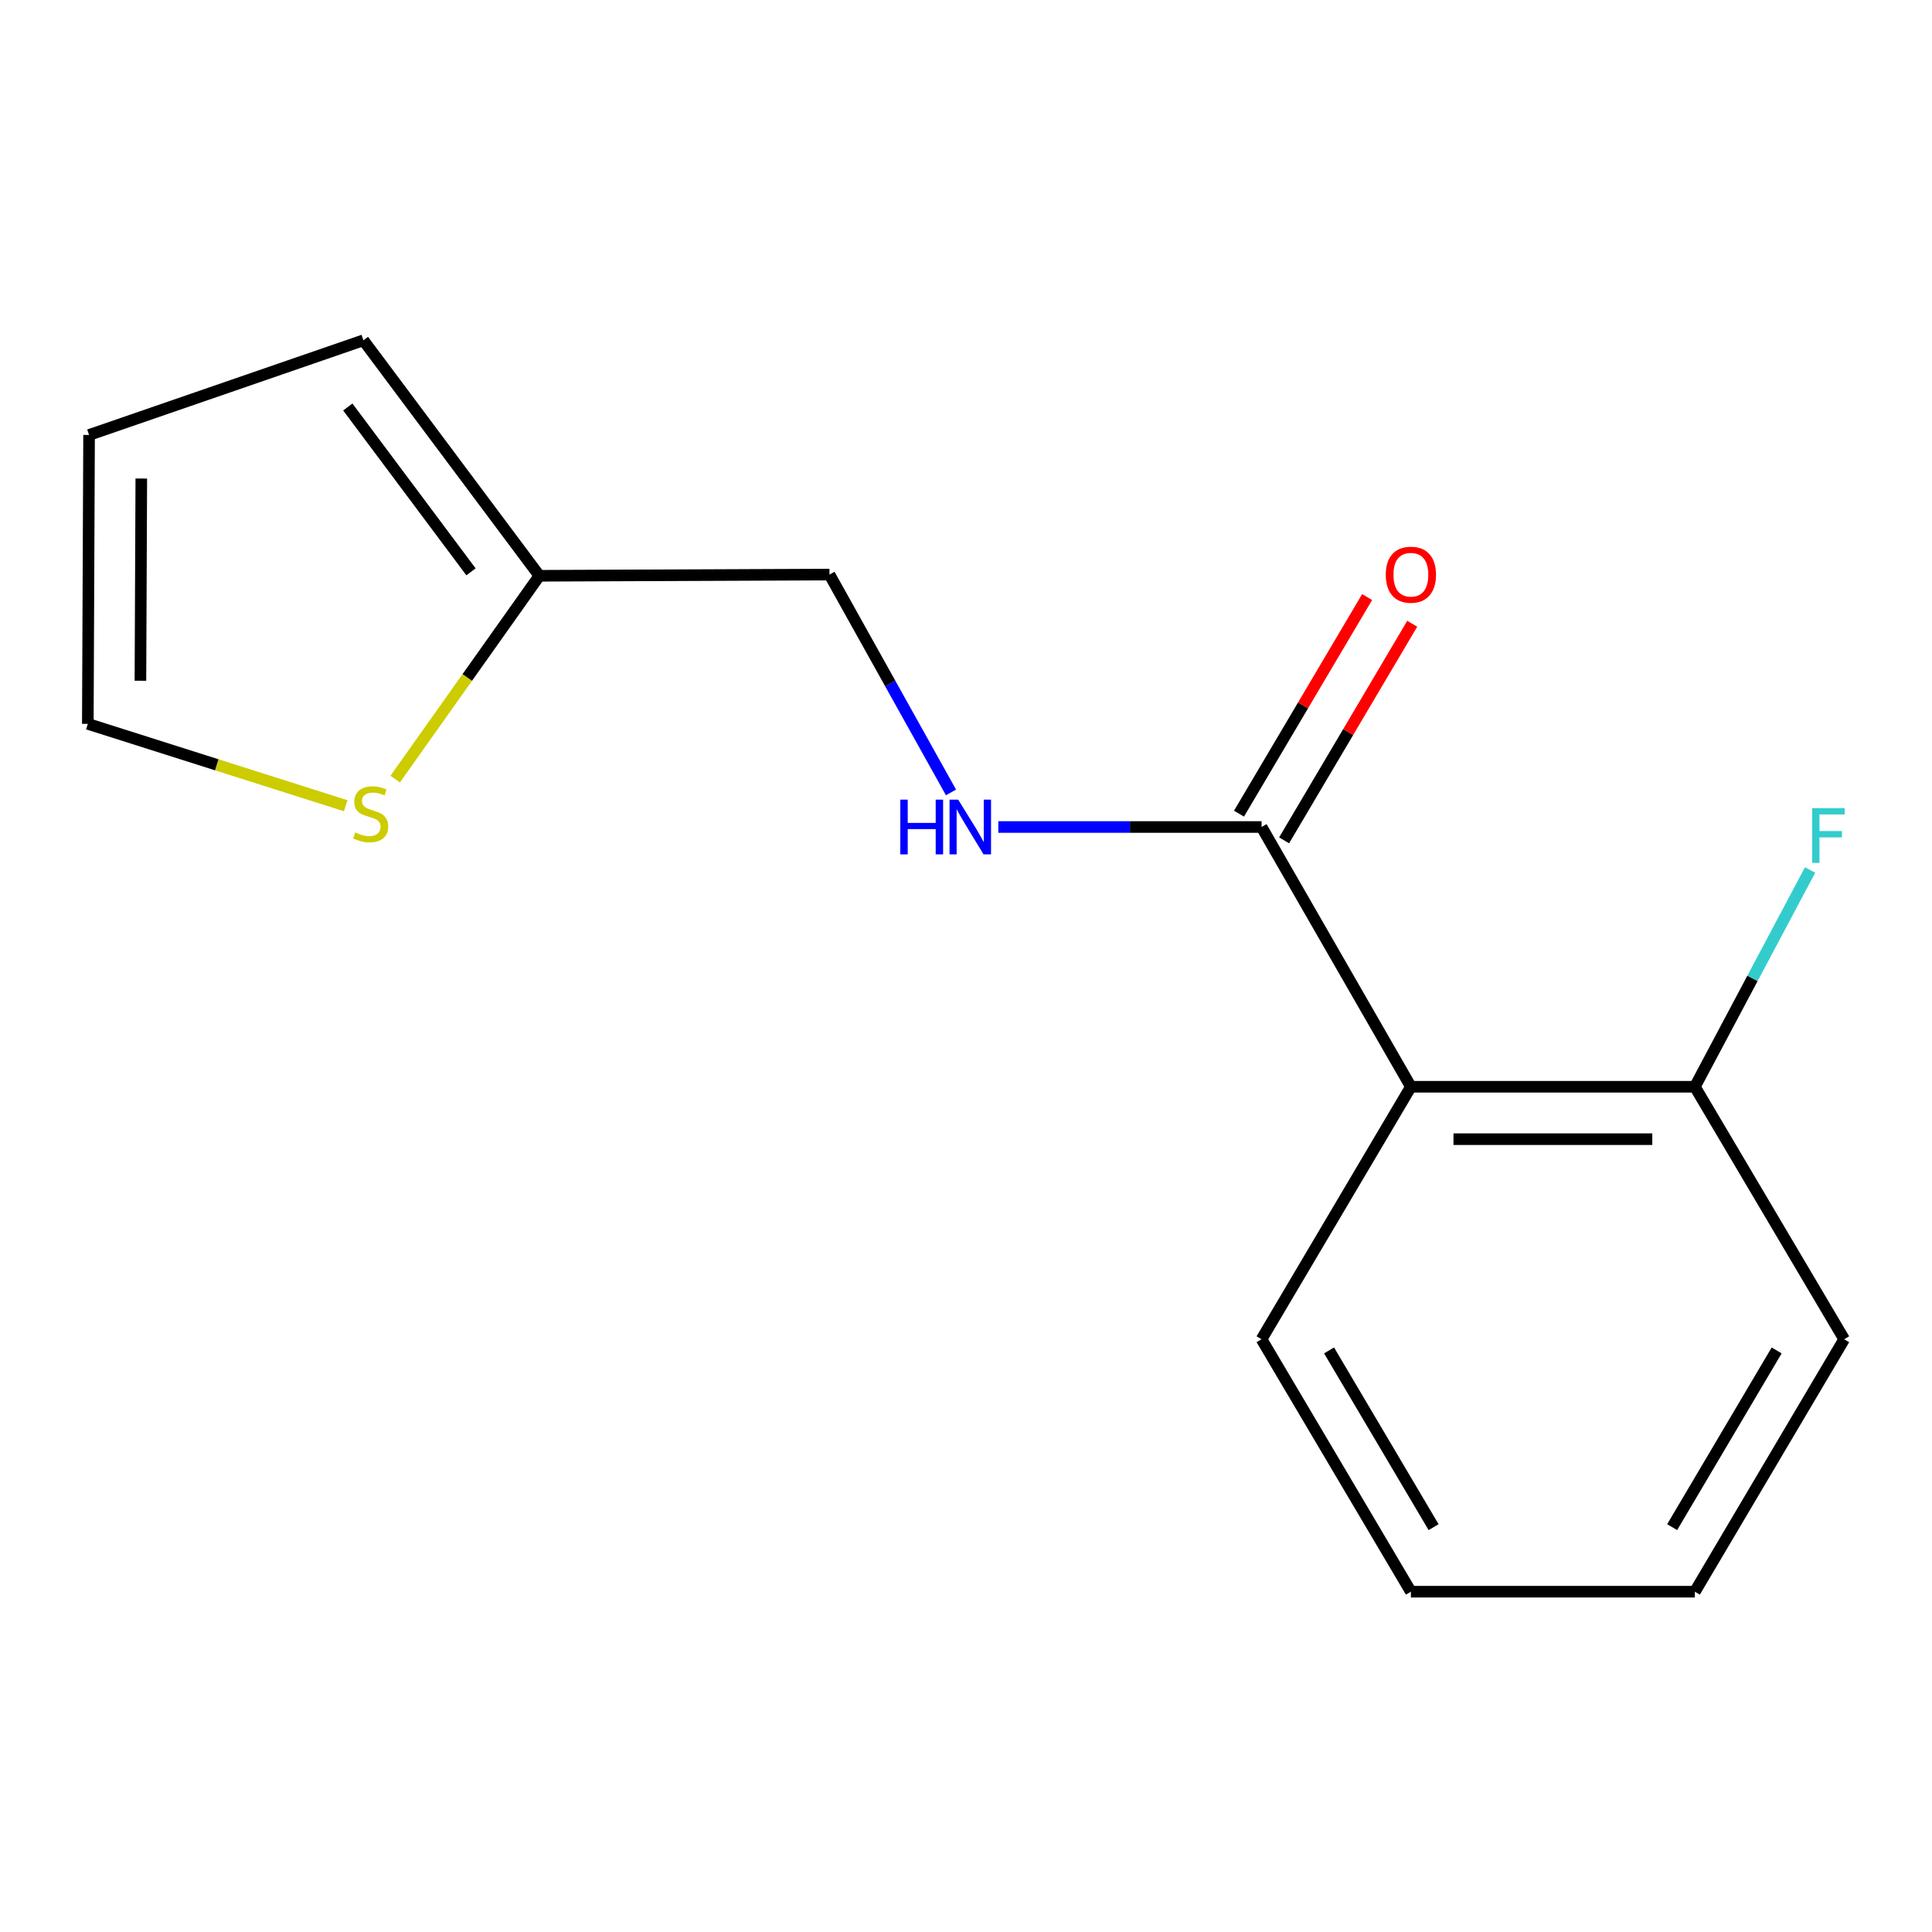<?xml version='1.0' encoding='iso-8859-1'?>
<svg version='1.1' baseProfile='full'
              xmlns='http://www.w3.org/2000/svg'
                      xmlns:rdkit='http://www.rdkit.org/xml'
                      xmlns:xlink='http://www.w3.org/1999/xlink'
                  xml:space='preserve'
width='1000px' height='1000px' viewBox='0 0 1000 1000'>
<!-- END OF HEADER -->
<rect style='opacity:1.0;fill:#FFFFFF;stroke:none' width='1000' height='1000' x='0' y='0'> </rect>
<path class='bond-0' d='M 730.272,562.508 L 652.977,428.056' style='fill:none;fill-rule:evenodd;stroke:#000000;stroke-width:6px;stroke-linecap:butt;stroke-linejoin:miter;stroke-opacity:1' />
<path class='bond-4' d='M 730.272,562.508 L 877.265,562.508' style='fill:none;fill-rule:evenodd;stroke:#000000;stroke-width:6px;stroke-linecap:butt;stroke-linejoin:miter;stroke-opacity:1' />
<path class='bond-4' d='M 752.321,589.64 L 855.217,589.64' style='fill:none;fill-rule:evenodd;stroke:#000000;stroke-width:6px;stroke-linecap:butt;stroke-linejoin:miter;stroke-opacity:1' />
<path class='bond-11' d='M 730.272,562.508 L 652.977,693.192' style='fill:none;fill-rule:evenodd;stroke:#000000;stroke-width:6px;stroke-linecap:butt;stroke-linejoin:miter;stroke-opacity:1' />
<path class='bond-1' d='M 652.977,428.056 L 584.851,428.056' style='fill:none;fill-rule:evenodd;stroke:#000000;stroke-width:6px;stroke-linecap:butt;stroke-linejoin:miter;stroke-opacity:1' />
<path class='bond-1' d='M 584.851,428.056 L 516.725,428.056' style='fill:none;fill-rule:evenodd;stroke:#0000FF;stroke-width:6px;stroke-linecap:butt;stroke-linejoin:miter;stroke-opacity:1' />
<path class='bond-6' d='M 664.653,434.963 L 697.813,378.906' style='fill:none;fill-rule:evenodd;stroke:#000000;stroke-width:6px;stroke-linecap:butt;stroke-linejoin:miter;stroke-opacity:1' />
<path class='bond-6' d='M 697.813,378.906 L 730.972,322.849' style='fill:none;fill-rule:evenodd;stroke:#FF0000;stroke-width:6px;stroke-linecap:butt;stroke-linejoin:miter;stroke-opacity:1' />
<path class='bond-6' d='M 641.301,421.149 L 674.461,365.092' style='fill:none;fill-rule:evenodd;stroke:#000000;stroke-width:6px;stroke-linecap:butt;stroke-linejoin:miter;stroke-opacity:1' />
<path class='bond-6' d='M 674.461,365.092 L 707.62,309.036' style='fill:none;fill-rule:evenodd;stroke:#FF0000;stroke-width:6px;stroke-linecap:butt;stroke-linejoin:miter;stroke-opacity:1' />
<path class='bond-9' d='M 492.232,410.155 L 460.785,353.771' style='fill:none;fill-rule:evenodd;stroke:#0000FF;stroke-width:6px;stroke-linecap:butt;stroke-linejoin:miter;stroke-opacity:1' />
<path class='bond-9' d='M 460.785,353.771 L 429.337,297.387' style='fill:none;fill-rule:evenodd;stroke:#000000;stroke-width:6px;stroke-linecap:butt;stroke-linejoin:miter;stroke-opacity:1' />
<path class='bond-2' d='M 204.549,403.259 L 241.864,350.639' style='fill:none;fill-rule:evenodd;stroke:#CCCC00;stroke-width:6px;stroke-linecap:butt;stroke-linejoin:miter;stroke-opacity:1' />
<path class='bond-2' d='M 241.864,350.639 L 279.179,298.02' style='fill:none;fill-rule:evenodd;stroke:#000000;stroke-width:6px;stroke-linecap:butt;stroke-linejoin:miter;stroke-opacity:1' />
<path class='bond-5' d='M 178.94,417.05 L 112.197,395.858' style='fill:none;fill-rule:evenodd;stroke:#CCCC00;stroke-width:6px;stroke-linecap:butt;stroke-linejoin:miter;stroke-opacity:1' />
<path class='bond-5' d='M 112.197,395.858 L 45.455,374.667' style='fill:none;fill-rule:evenodd;stroke:#000000;stroke-width:6px;stroke-linecap:butt;stroke-linejoin:miter;stroke-opacity:1' />
<path class='bond-3' d='M 279.179,298.02 L 429.337,297.387' style='fill:none;fill-rule:evenodd;stroke:#000000;stroke-width:6px;stroke-linecap:butt;stroke-linejoin:miter;stroke-opacity:1' />
<path class='bond-7' d='M 279.179,298.02 L 188.092,176.139' style='fill:none;fill-rule:evenodd;stroke:#000000;stroke-width:6px;stroke-linecap:butt;stroke-linejoin:miter;stroke-opacity:1' />
<path class='bond-7' d='M 243.783,295.98 L 180.022,210.663' style='fill:none;fill-rule:evenodd;stroke:#000000;stroke-width:6px;stroke-linecap:butt;stroke-linejoin:miter;stroke-opacity:1' />
<path class='bond-10' d='M 877.265,562.508 L 907.08,506.411' style='fill:none;fill-rule:evenodd;stroke:#000000;stroke-width:6px;stroke-linecap:butt;stroke-linejoin:miter;stroke-opacity:1' />
<path class='bond-10' d='M 907.08,506.411 L 936.894,450.314' style='fill:none;fill-rule:evenodd;stroke:#33CCCC;stroke-width:6px;stroke-linecap:butt;stroke-linejoin:miter;stroke-opacity:1' />
<path class='bond-12' d='M 877.265,562.508 L 954.545,693.192' style='fill:none;fill-rule:evenodd;stroke:#000000;stroke-width:6px;stroke-linecap:butt;stroke-linejoin:miter;stroke-opacity:1' />
<path class='bond-16' d='M 45.455,374.667 L 46.103,225.141' style='fill:none;fill-rule:evenodd;stroke:#000000;stroke-width:6px;stroke-linecap:butt;stroke-linejoin:miter;stroke-opacity:1' />
<path class='bond-16' d='M 72.683,352.356 L 73.137,247.688' style='fill:none;fill-rule:evenodd;stroke:#000000;stroke-width:6px;stroke-linecap:butt;stroke-linejoin:miter;stroke-opacity:1' />
<path class='bond-8' d='M 188.092,176.139 L 46.103,225.141' style='fill:none;fill-rule:evenodd;stroke:#000000;stroke-width:6px;stroke-linecap:butt;stroke-linejoin:miter;stroke-opacity:1' />
<path class='bond-13' d='M 652.977,693.192 L 730.272,823.861' style='fill:none;fill-rule:evenodd;stroke:#000000;stroke-width:6px;stroke-linecap:butt;stroke-linejoin:miter;stroke-opacity:1' />
<path class='bond-13' d='M 687.923,698.979 L 742.03,790.448' style='fill:none;fill-rule:evenodd;stroke:#000000;stroke-width:6px;stroke-linecap:butt;stroke-linejoin:miter;stroke-opacity:1' />
<path class='bond-15' d='M 954.545,693.192 L 877.265,823.861' style='fill:none;fill-rule:evenodd;stroke:#000000;stroke-width:6px;stroke-linecap:butt;stroke-linejoin:miter;stroke-opacity:1' />
<path class='bond-15' d='M 919.6,698.981 L 865.504,790.45' style='fill:none;fill-rule:evenodd;stroke:#000000;stroke-width:6px;stroke-linecap:butt;stroke-linejoin:miter;stroke-opacity:1' />
<path class='bond-14' d='M 730.272,823.861 L 877.265,823.861' style='fill:none;fill-rule:evenodd;stroke:#000000;stroke-width:6px;stroke-linecap:butt;stroke-linejoin:miter;stroke-opacity:1' />
<path  class='atom-2' d='M 465.996 413.896
L 469.836 413.896
L 469.836 425.936
L 484.316 425.936
L 484.316 413.896
L 488.156 413.896
L 488.156 442.216
L 484.316 442.216
L 484.316 429.136
L 469.836 429.136
L 469.836 442.216
L 465.996 442.216
L 465.996 413.896
' fill='#0000FF'/>
<path  class='atom-2' d='M 495.956 413.896
L 505.236 428.896
Q 506.156 430.376, 507.636 433.056
Q 509.116 435.736, 509.196 435.896
L 509.196 413.896
L 512.956 413.896
L 512.956 442.216
L 509.076 442.216
L 499.116 425.816
Q 497.956 423.896, 496.716 421.696
Q 495.516 419.496, 495.156 418.816
L 495.156 442.216
L 491.476 442.216
L 491.476 413.896
L 495.956 413.896
' fill='#0000FF'/>
<path  class='atom-3' d='M 183.86 430.872
Q 184.18 430.992, 185.5 431.552
Q 186.82 432.112, 188.26 432.472
Q 189.74 432.792, 191.18 432.792
Q 193.86 432.792, 195.42 431.512
Q 196.98 430.192, 196.98 427.912
Q 196.98 426.352, 196.18 425.392
Q 195.42 424.432, 194.22 423.912
Q 193.02 423.392, 191.02 422.792
Q 188.5 422.032, 186.98 421.312
Q 185.5 420.592, 184.42 419.072
Q 183.38 417.552, 183.38 414.992
Q 183.38 411.432, 185.78 409.232
Q 188.22 407.032, 193.02 407.032
Q 196.3 407.032, 200.02 408.592
L 199.1 411.672
Q 195.7 410.272, 193.14 410.272
Q 190.38 410.272, 188.86 411.432
Q 187.34 412.552, 187.38 414.512
Q 187.38 416.032, 188.14 416.952
Q 188.94 417.872, 190.06 418.392
Q 191.22 418.912, 193.14 419.512
Q 195.7 420.312, 197.22 421.112
Q 198.74 421.912, 199.82 423.552
Q 200.94 425.152, 200.94 427.912
Q 200.94 431.832, 198.3 433.952
Q 195.7 436.032, 191.34 436.032
Q 188.82 436.032, 186.9 435.472
Q 185.02 434.952, 182.78 434.032
L 183.86 430.872
' fill='#CCCC00'/>
<path  class='atom-7' d='M 717.272 297.467
Q 717.272 290.667, 720.632 286.867
Q 723.992 283.067, 730.272 283.067
Q 736.552 283.067, 739.912 286.867
Q 743.272 290.667, 743.272 297.467
Q 743.272 304.347, 739.872 308.267
Q 736.472 312.147, 730.272 312.147
Q 724.032 312.147, 720.632 308.267
Q 717.272 304.387, 717.272 297.467
M 730.272 308.947
Q 734.592 308.947, 736.912 306.067
Q 739.272 303.147, 739.272 297.467
Q 739.272 291.907, 736.912 289.107
Q 734.592 286.267, 730.272 286.267
Q 725.952 286.267, 723.592 289.067
Q 721.272 291.867, 721.272 297.467
Q 721.272 303.187, 723.592 306.067
Q 725.952 308.947, 730.272 308.947
' fill='#FF0000'/>
<path  class='atom-11' d='M 937.956 418.312
L 954.796 418.312
L 954.796 421.552
L 941.756 421.552
L 941.756 430.152
L 953.356 430.152
L 953.356 433.432
L 941.756 433.432
L 941.756 446.632
L 937.956 446.632
L 937.956 418.312
' fill='#33CCCC'/>
</svg>
